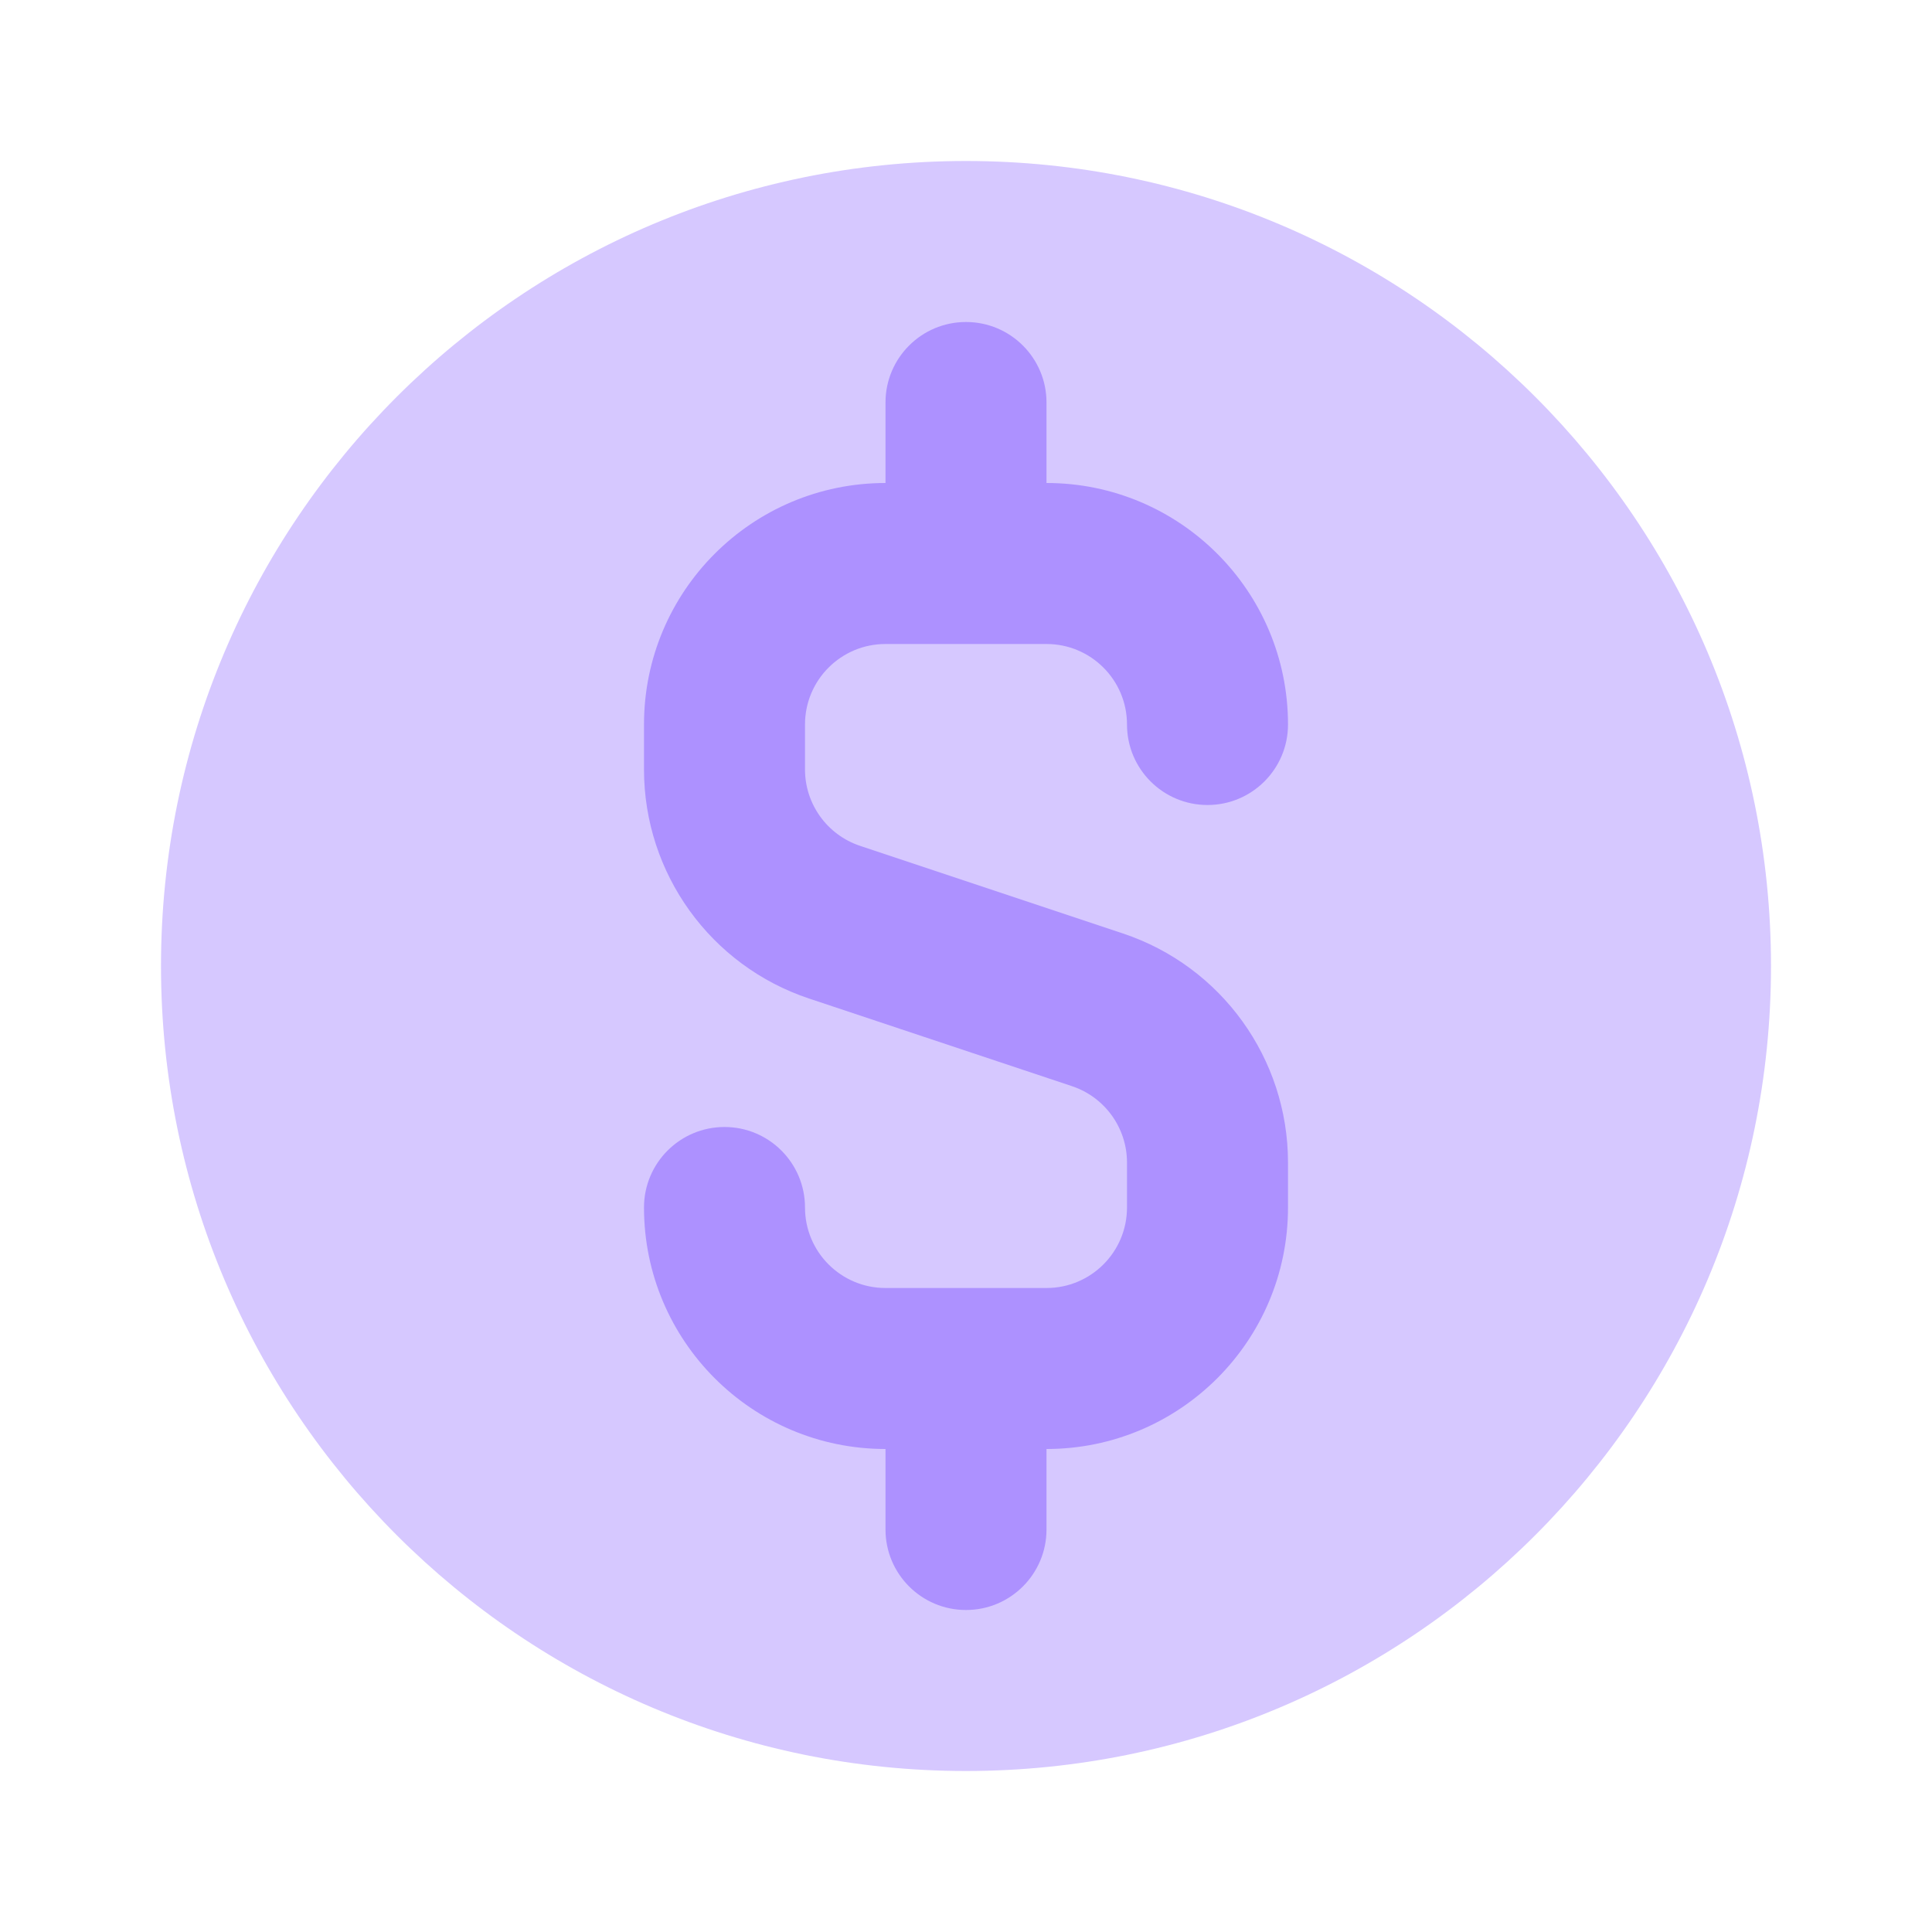 <svg width="60" height="60" viewBox="0 0 60 60" fill="none" xmlns="http://www.w3.org/2000/svg">
<path d="M55 30C55 43.807 43.807 55 30 55C16.193 55 5 43.807 5 30C5 16.193 16.193 5 30 5C43.807 5 55 16.193 55 30Z" fill="#D6C8FF"/>
<path fill-rule="evenodd" clip-rule="evenodd" d="M27.5 12.5C27.5 11.119 28.619 10 30 10C31.381 10 32.5 11.119 32.5 12.5V15C36.642 15 40 18.358 40 22.5C40 23.881 38.881 25 37.5 25C36.119 25 35 23.881 35 22.5C35 21.119 33.881 20 32.5 20H27.5C26.119 20 25 21.119 25 22.5V23.896C25 24.972 25.689 25.928 26.709 26.268L34.872 28.989C37.934 30.009 40 32.876 40 36.104V37.5C40 41.642 36.642 45 32.5 45V47.5C32.5 48.881 31.381 50 30 50C28.619 50 27.5 48.881 27.5 47.5V45C23.358 45 20 41.642 20 37.5C20 36.119 21.119 35 22.5 35C23.881 35 25 36.119 25 37.5C25 38.881 26.119 40 27.5 40H32.5C33.881 40 35 38.881 35 37.5V36.104C35 35.028 34.311 34.072 33.291 33.732L25.128 31.011C22.066 29.991 20 27.124 20 23.896V22.5C20 18.358 23.358 15 27.5 15V12.5Z" fill="#AD91FF"/>
</svg>

